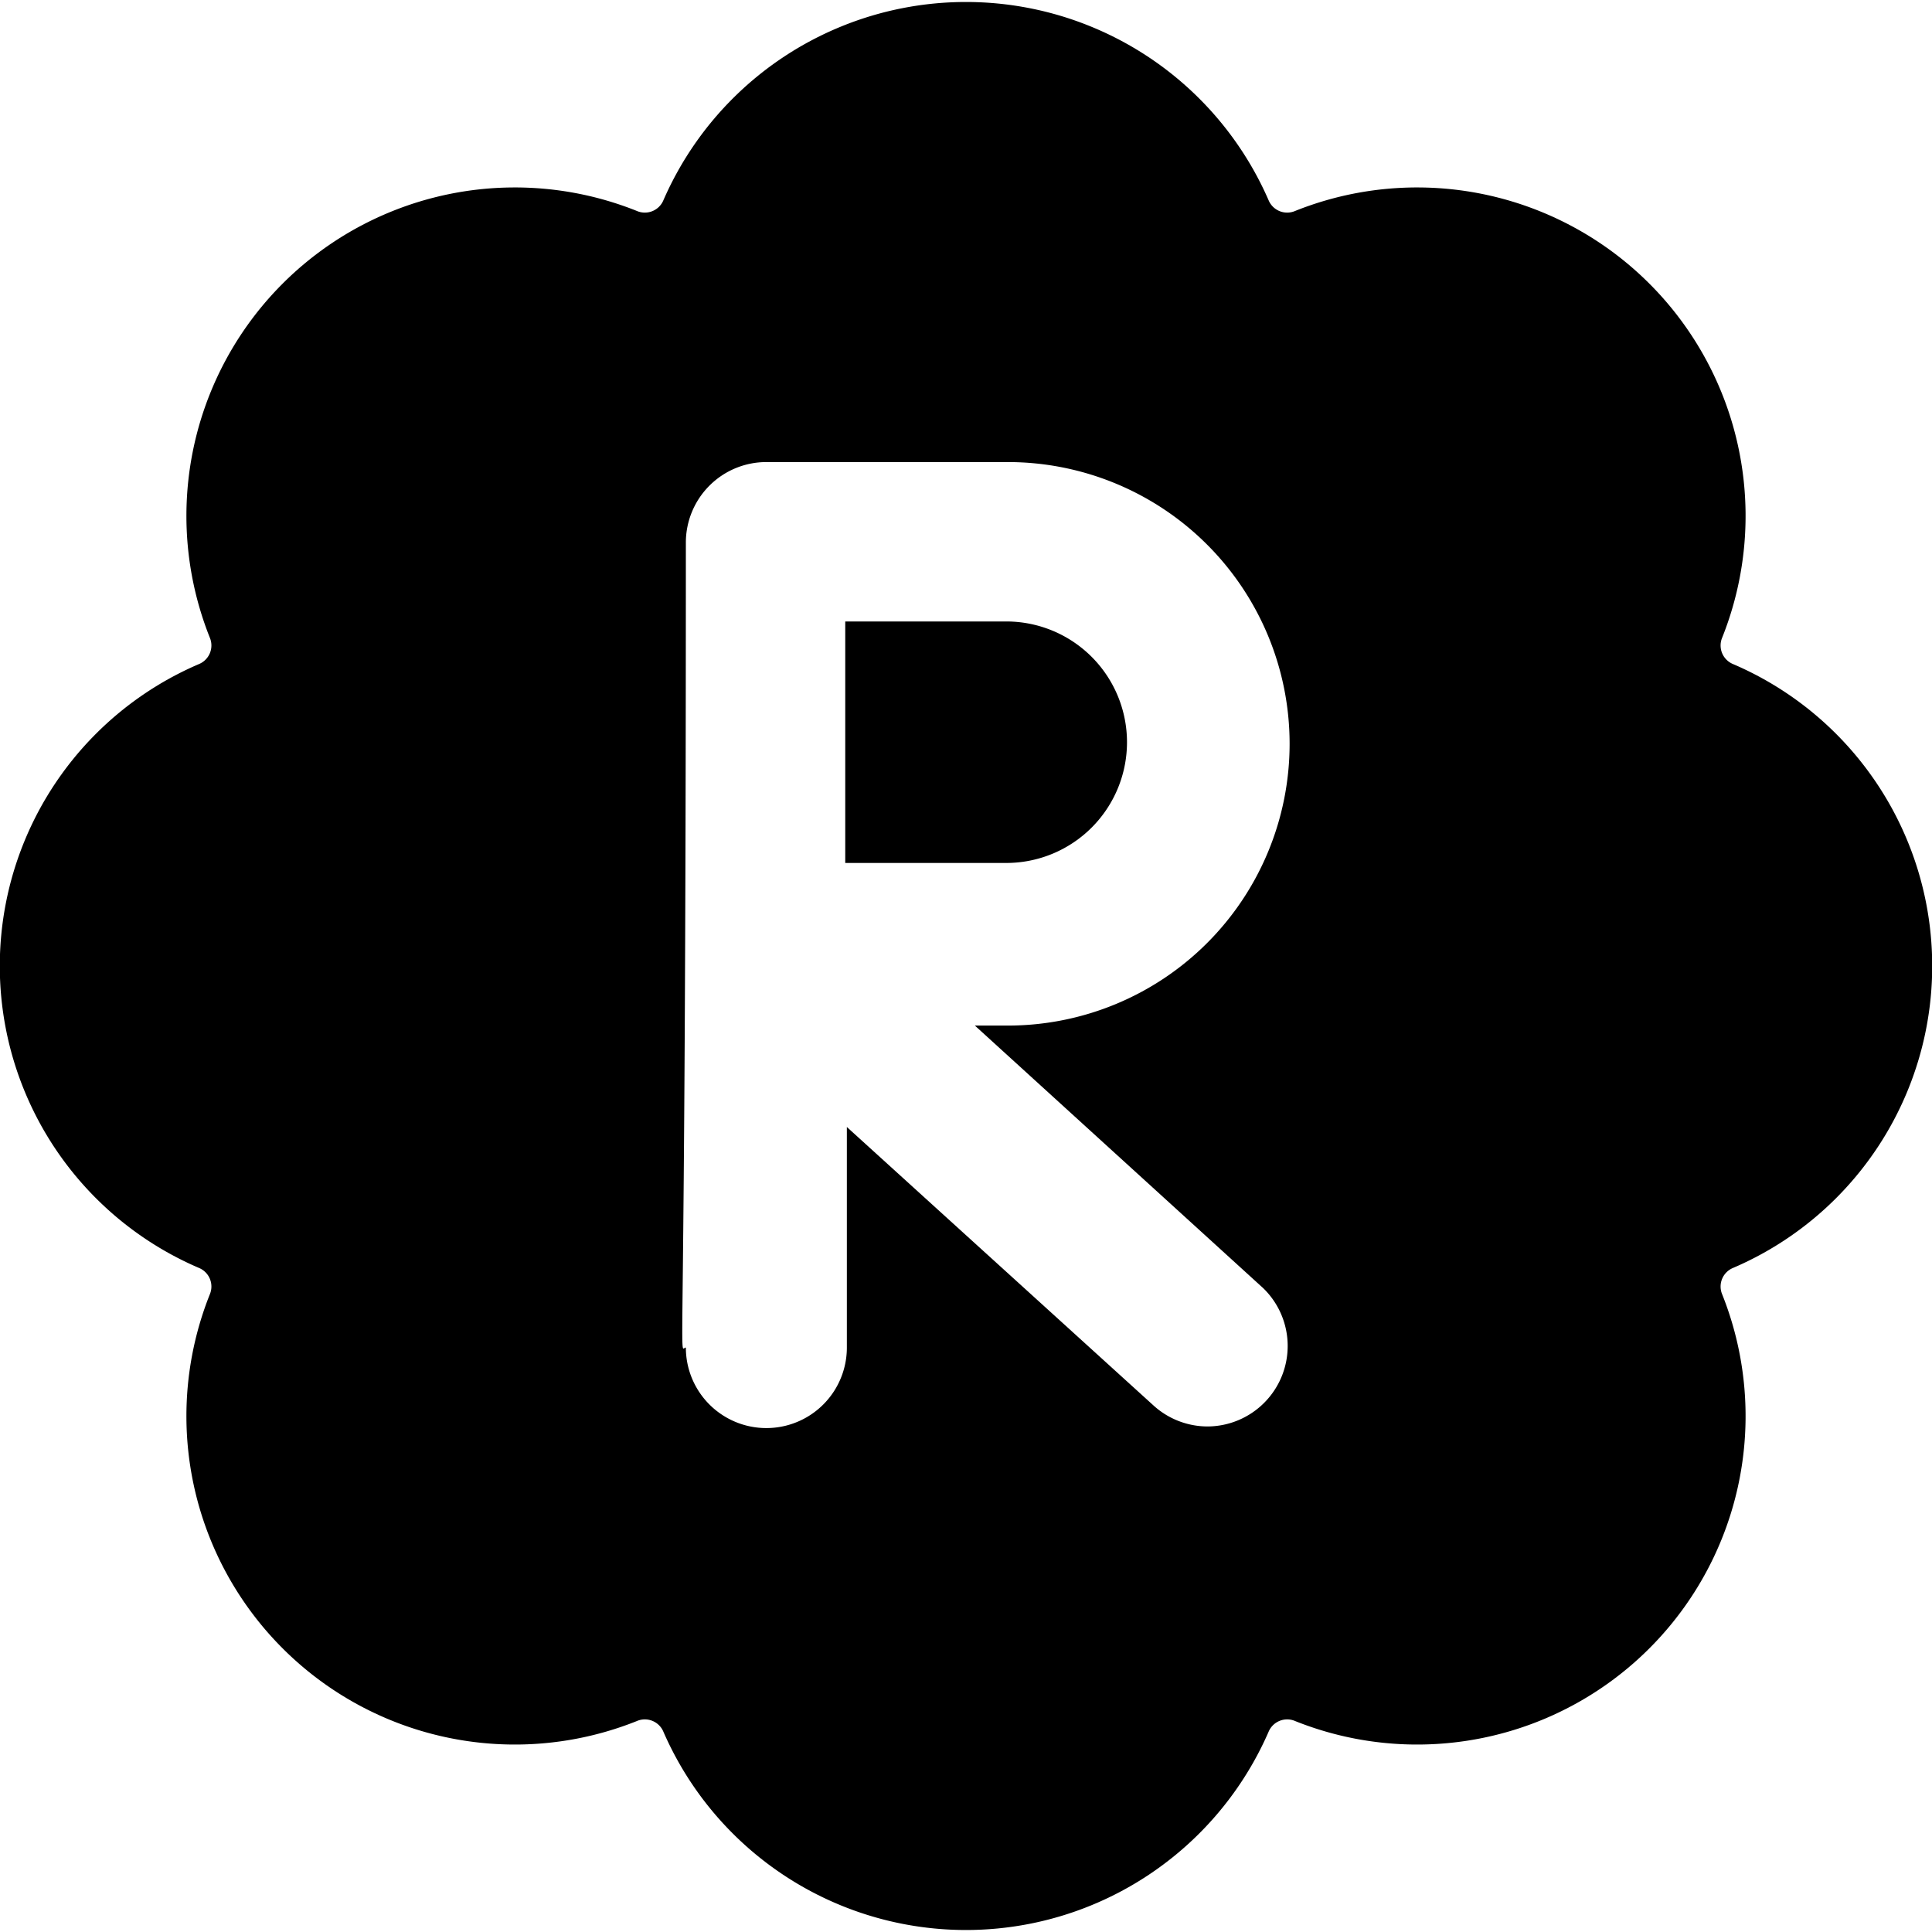 <svg xmlns="http://www.w3.org/2000/svg" viewBox="0 0 24 24"><g><path d="M21.53 15.75a4.08 4.08 0 0 0 0 -7.5 0.25 0.25 0 0 1 -0.14 -0.32 4.08 4.08 0 0 0 -5.3 -5.31 0.25 0.25 0 0 1 -0.33 -0.13 4.1 4.1 0 0 0 -7.52 0 0.25 0.25 0 0 1 -0.33 0.13 4.08 4.08 0 0 0 -5.3 5.31 0.25 0.25 0 0 1 -0.14 0.32 4.08 4.08 0 0 0 0 7.5 0.25 0.25 0 0 1 0.14 0.32 4.08 4.08 0 0 0 5.3 5.31 0.25 0.25 0 0 1 0.33 0.13 4.1 4.1 0 0 0 7.52 0 0.25 0.25 0 0 1 0.33 -0.13 4.08 4.08 0 0 0 5.3 -5.31 0.25 0.25 0 0 1 0.14 -0.32Zm-5.84 0.25a1 1 0 0 1 -0.69 1.72 1 1 0 0 1 -0.67 -0.26L10.52 14v2.74a1 1 0 0 1 -2 0c-0.1 0 0 0.78 0 -10a1 1 0 0 1 1 -1h3a3.5 3.5 0 0 1 0 7h-0.41Z" fill="#000000" stroke-width="1"></path><path d="M14 9.22a1.5 1.5 0 0 0 -1.5 -1.5h-2v3h2a1.5 1.5 0 0 0 1.5 -1.5Z" fill="#000000" stroke-width="1"></path></g></svg>